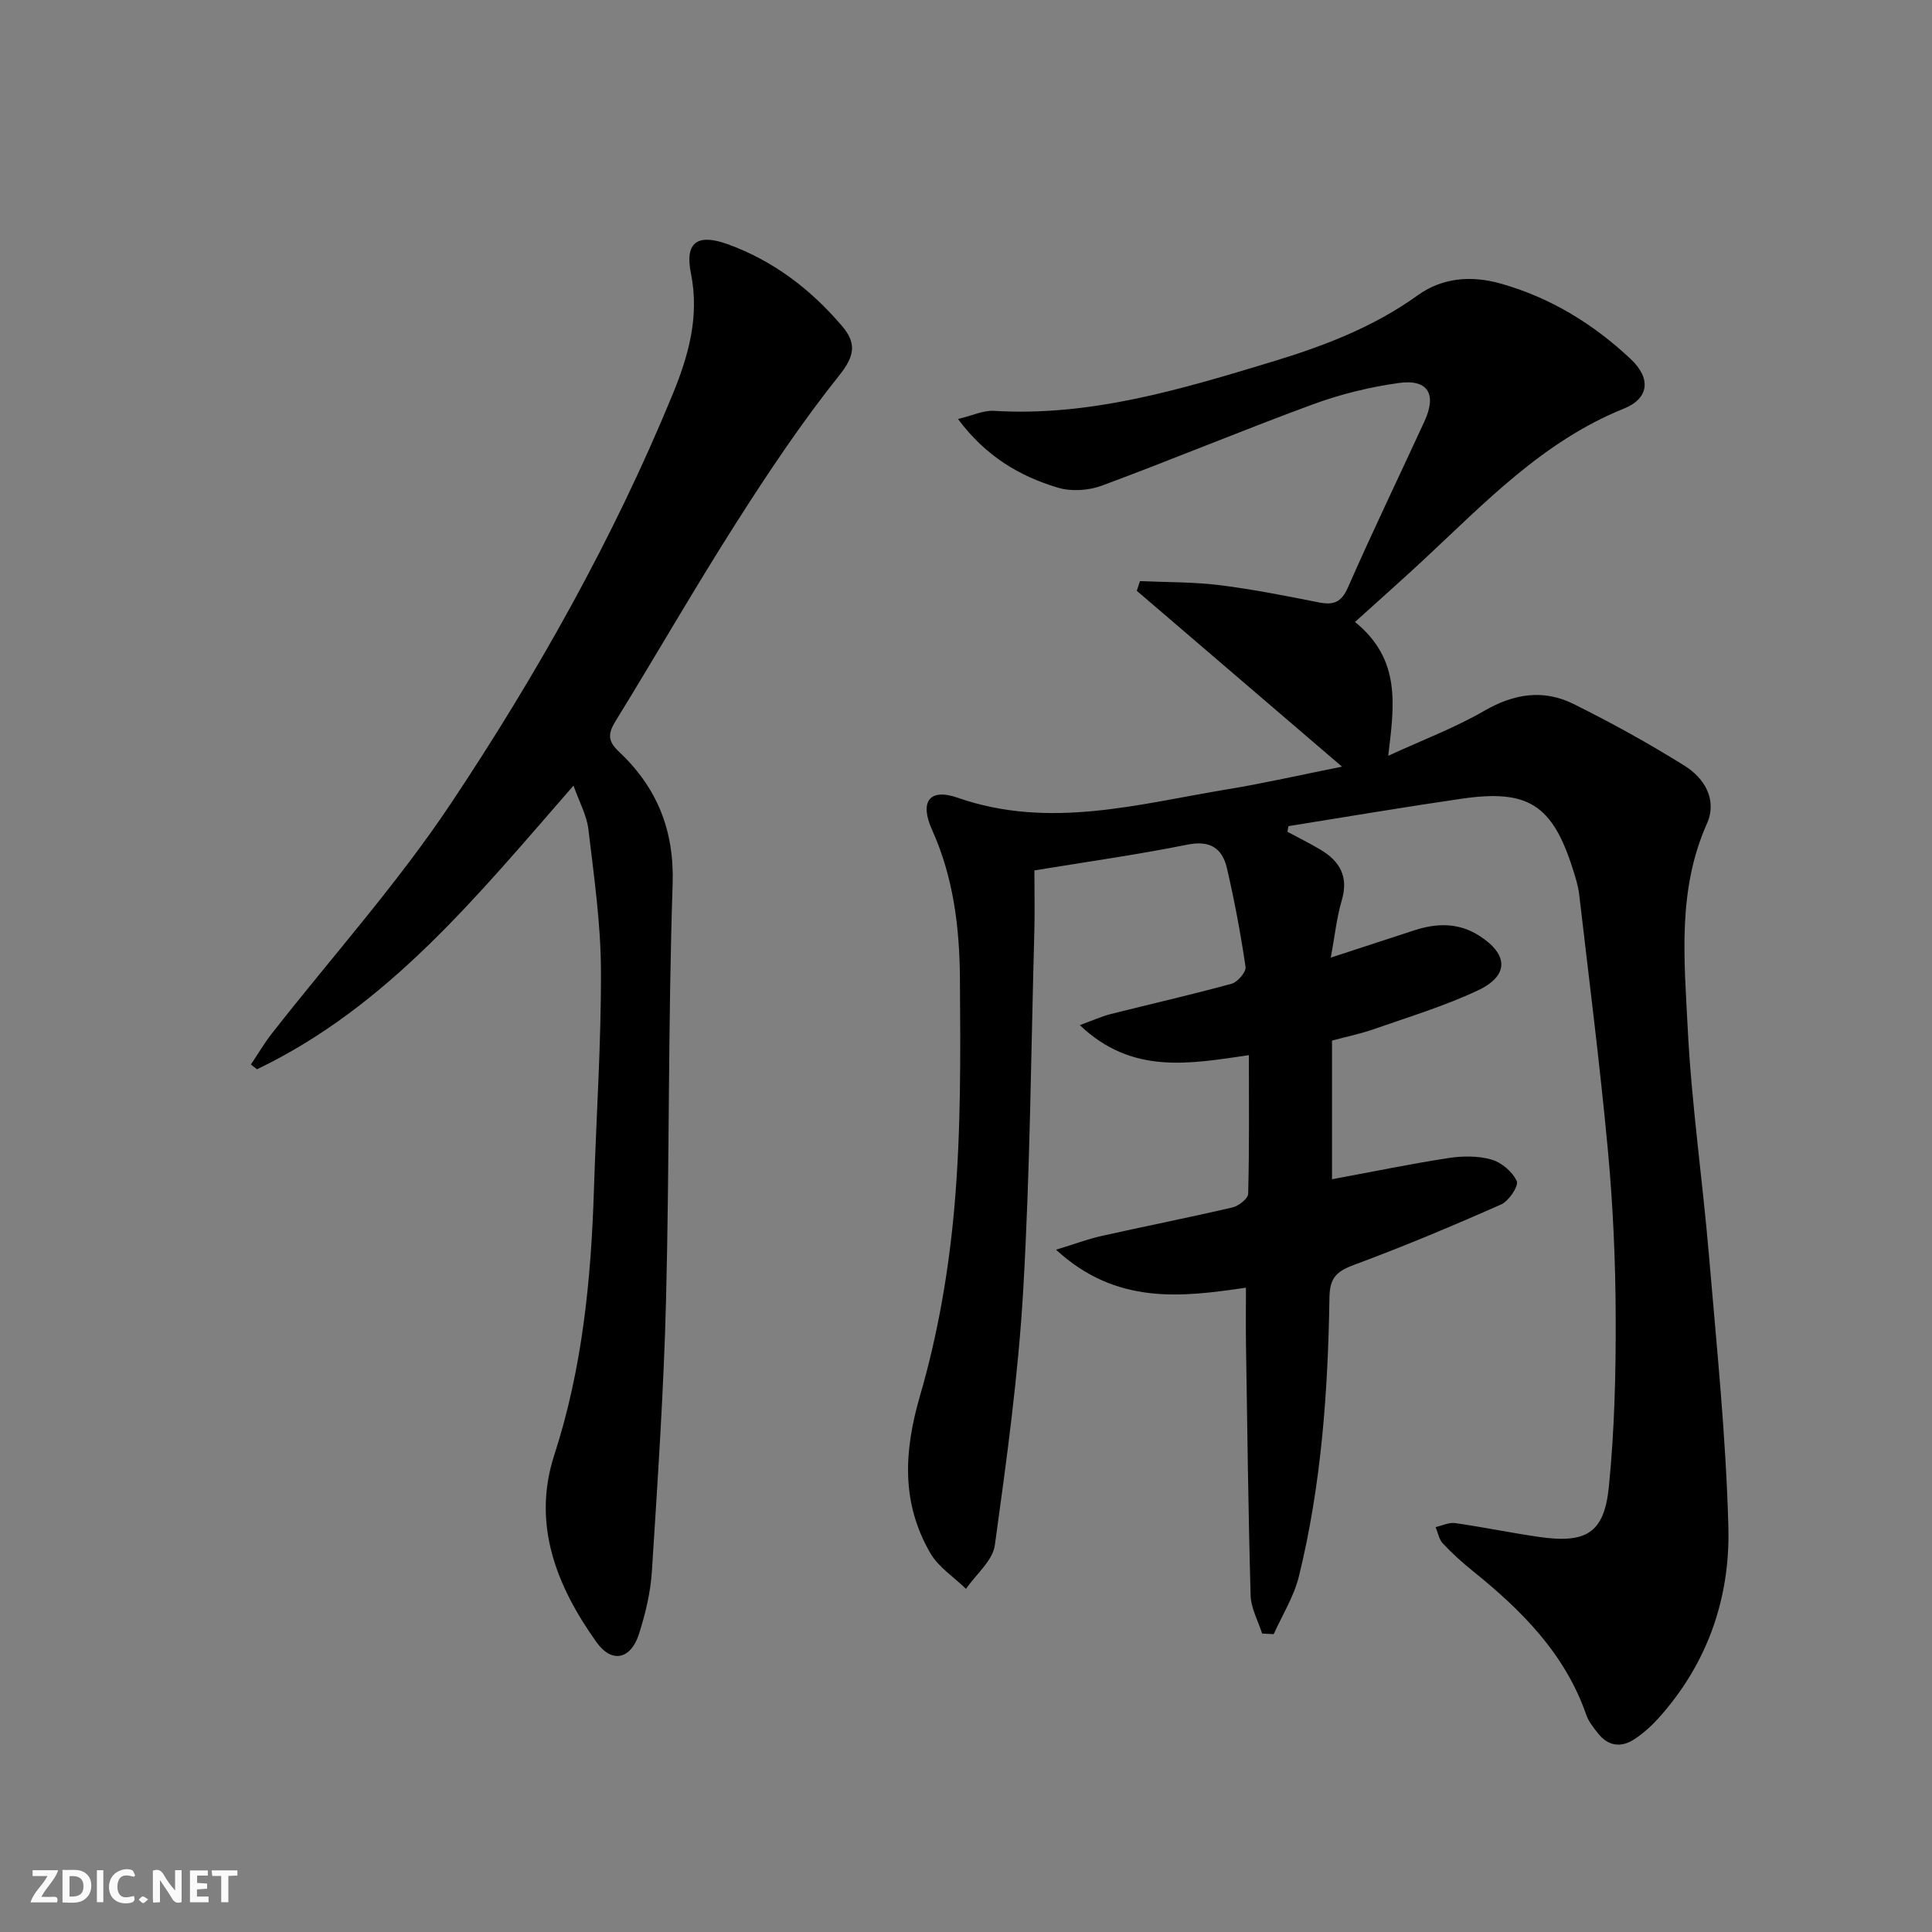 <svg enable-background="new 0 0 400 400" viewBox="0 0 400 400" xmlns="http://www.w3.org/2000/svg"><rect x="0" y="0" width="400" height="400" fill="#808080" stroke="none"/><g fill="#fbfafa"><path d="m37.59 393.81c-.92.31-1.52.05-2-.78-.7-1.2-1.52-2.34-2.47-3.78v4.59c-.55.03-.95.05-1.41.07-.03-.37-.06-.64-.06-.91 0-1.91 0-3.81 0-5.7 1.13-.41 1.77-.03 2.29.91.62 1.11 1.38 2.14 2.31 3.19v-4.2h1.35v6.61z"/><path d="m12.94 393.88v-6.75c1.9.19 3.93-.54 5.37 1.29.8 1.01.78 2.88.03 3.97-1.37 1.97-3.4 1.51-5.4 1.49m1.45-1.22c2.04.12 2.92-.58 2.89-2.21-.03-1.51-.98-2.19-2.89-2z"/><path d="m11.81 393.87h-5.49c.68-2.18 2.47-3.48 3.51-5.45h-3.08v-1.21h5.29c-.71 2.13-2.44 3.48-3.47 5.51.86 0 1.63.04 2.39-.01.79-.05 1.14.21.85 1.16"/><path d="m39.33 393.86v-6.61h3.7v1.07h-2.22v1.52c.68.04 1.34.09 2.07.13v1.07c-.72.05-1.38.09-2.1.14v1.48h2.4v1.19h-3.85z"/><path d="m27.71 388.56c-1.15-.3-2.46-.61-3.1.64-.37.73-.41 1.93-.06 2.67.63 1.35 1.99.93 3.17.68.35.94-.01 1.32-.93 1.46-1.62.25-3.05-.27-3.76-1.48-.73-1.25-.6-3.03.31-4.17.88-1.11 2.71-1.7 4-1.16.32.13.44.74.65 1.12-.1.08-.19.16-.28.24"/><path d="m49.15 387.24v1.07c-.59.02-1.17.05-1.87.08v5.44h-1.48v-5.44h-1.85c-.05-.4-.08-.73-.13-1.15z"/><path d="m20.06 387.21h1.33v6.62h-1.33z"/><path d="m30.68 393.25c-.49.38-.8.79-1.05.76-.32-.05-.6-.45-.9-.7.26-.24.51-.64.8-.67.29-.04.62.3 1.15.61"/></g><path d="m266.55 172.21c2.29 1.23 4.63 2.39 6.86 3.72 4 2.38 5.83 5.58 4.39 10.46-1.06 3.61-1.45 7.41-2.27 11.87 6.28-2.05 11.76-3.83 17.24-5.63 4.63-1.52 9.16-1.65 13.44 1.07 6.14 3.89 6.28 8.31-.28 11.38-6.89 3.22-14.24 5.46-21.44 7.98-2.8.98-5.74 1.58-8.71 2.38v28.71c8.26-1.53 16.16-3.16 24.12-4.39 2.91-.45 6.13-.48 8.91.32 2.08.6 4.34 2.53 5.22 4.46.44.97-1.63 4.11-3.2 4.81-10 4.43-20.09 8.67-30.34 12.47-3.57 1.32-5.18 2.54-5.24 6.75-.3 19.46-1.67 38.87-6.34 57.85-1.02 4.14-3.43 7.95-5.2 11.91-.8-.04-1.6-.08-2.4-.12-.83-2.62-2.3-5.22-2.38-7.86-.49-17.3-.69-34.61-.96-51.91-.06-3.78-.01-7.56-.01-11.84-13.29 1.95-26.81 3.65-39.32-7.86 3.9-1.19 6.56-2.2 9.31-2.82 9.07-2.03 18.19-3.83 27.24-5.94 1.27-.3 3.2-1.82 3.23-2.82.25-9.44.15-18.9.15-28.7-12.29 1.78-24.17 4.11-35.01-6.22 2.84-1.03 4.55-1.82 6.36-2.28 8.36-2.11 16.77-4.01 25.08-6.29 1.24-.34 3.03-2.44 2.88-3.47-1.01-6.87-2.29-13.71-3.86-20.47-.96-4.1-3.47-5.8-8.16-4.86-10.37 2.08-20.86 3.56-31.7 5.34 0 4.69.1 8.83-.02 12.97-.68 24.62-.87 49.27-2.29 73.84-1.02 17.69-3.45 35.33-5.88 52.9-.45 3.22-3.91 6.03-5.97 9.03-2.51-2.44-5.7-4.48-7.39-7.4-6.04-10.43-5.48-21.08-2.11-32.65 3.68-12.64 5.95-25.89 7.1-39.02 1.38-15.72 1.26-31.6 1.14-47.41-.08-10.46-1.34-20.84-5.76-30.65-2.65-5.87-.54-8.69 5.29-6.66 19.01 6.63 37.44 1.29 56.01-1.77 7.48-1.23 14.88-2.93 23.57-4.66-14.74-12.63-28.61-24.52-42.49-36.41.22-.67.44-1.34.66-2.01 5.47.25 10.98.16 16.4.83 6.9.85 13.75 2.22 20.58 3.57 3.02.6 4.68.09 6.07-3.07 5.08-11.57 10.58-22.95 15.86-34.43 2.58-5.61.72-8.76-5.32-7.92-6.03.84-12.09 2.33-17.8 4.43-14.64 5.38-29.06 11.41-43.69 16.83-2.74 1.01-6.31 1.25-9.08.42-8-2.38-15.01-6.57-20.7-14.22 3.06-.73 5.28-1.82 7.43-1.69 19.99 1.22 38.75-4.45 57.49-10.13 10.67-3.23 21.04-7.15 30.26-13.79 5.04-3.63 11.03-4.17 17.18-2.43 10.33 2.92 19.19 8.36 26.92 15.63 4.26 4 3.82 8.15-1.42 10.26-16.73 6.74-28.78 19.5-41.55 31.39-4.51 4.19-9.13 8.27-14.11 12.78 9.6 7.81 8.12 17.21 6.88 27.71 7.16-3.3 13.81-5.8 19.88-9.31 6.16-3.57 12.26-4.51 18.48-1.42 7.85 3.89 15.56 8.15 22.99 12.79 4.17 2.6 6.82 7.08 4.62 12.01-6.13 13.73-4.68 28.13-3.97 42.32.79 15.75 3.08 31.41 4.41 47.14 1.58 18.71 3.52 37.42 4.01 56.17.39 14.82-4.42 28.5-14.66 39.76-1.44 1.58-3.1 3.04-4.89 4.2-2.77 1.78-5.42 1.33-7.49-1.33-.91-1.17-1.91-2.4-2.38-3.77-4.39-12.65-13.37-21.63-23.47-29.76-2.2-1.77-4.31-3.68-6.24-5.74-.79-.84-1-2.23-1.48-3.37 1.35-.3 2.76-1.01 4.04-.83 5.75.82 11.45 2 17.2 2.84 9.9 1.45 13.66-.7 14.63-10.37 1.17-11.72 1.46-23.57 1.41-35.36-.04-11.46-.56-22.96-1.62-34.37-1.64-17.67-3.89-35.29-5.94-52.93-.21-1.8-.79-3.57-1.34-5.31-4.22-13.22-9.23-16.47-22.96-14.48-11.98 1.74-23.92 3.77-35.88 5.68-.11.4-.16.79-.22 1.17z" fill="#000001"/><path d="m118.74 162.65c-19.77 22.64-38.3 45.67-65.53 58.73-.42-.33-.84-.65-1.26-.98 1.45-2.17 2.77-4.43 4.38-6.48 12.4-15.84 25.94-30.93 37.06-47.62 17.79-26.71 33.56-54.73 45.82-84.52 3.28-7.97 5.66-16.15 3.84-25.18-1.3-6.46 1.35-8.3 7.61-6.04 9.44 3.41 17.18 9.33 23.66 16.92 3 3.51 2.71 6.14-.53 10.2-7.76 9.71-14.71 20.12-21.41 30.63-8.58 13.46-16.52 27.32-24.89 40.91-1.55 2.52-1.8 4.09.58 6.33 7.9 7.42 11.57 16.24 11.19 27.56-.95 28.62-.64 57.27-1.36 85.9-.47 18.77-1.74 37.52-2.93 56.26-.28 4.41-1.34 8.87-2.7 13.09-1.69 5.21-5.61 6.04-8.73 1.69-8.32-11.63-13.44-24.47-8.78-38.81 5.82-17.94 7.62-36.33 8.21-54.98.48-15.12 1.51-30.25 1.45-45.37-.04-9.74-1.45-19.5-2.6-29.2-.34-2.88-1.87-5.61-3.08-9.04z" fill="#000001"/></svg>